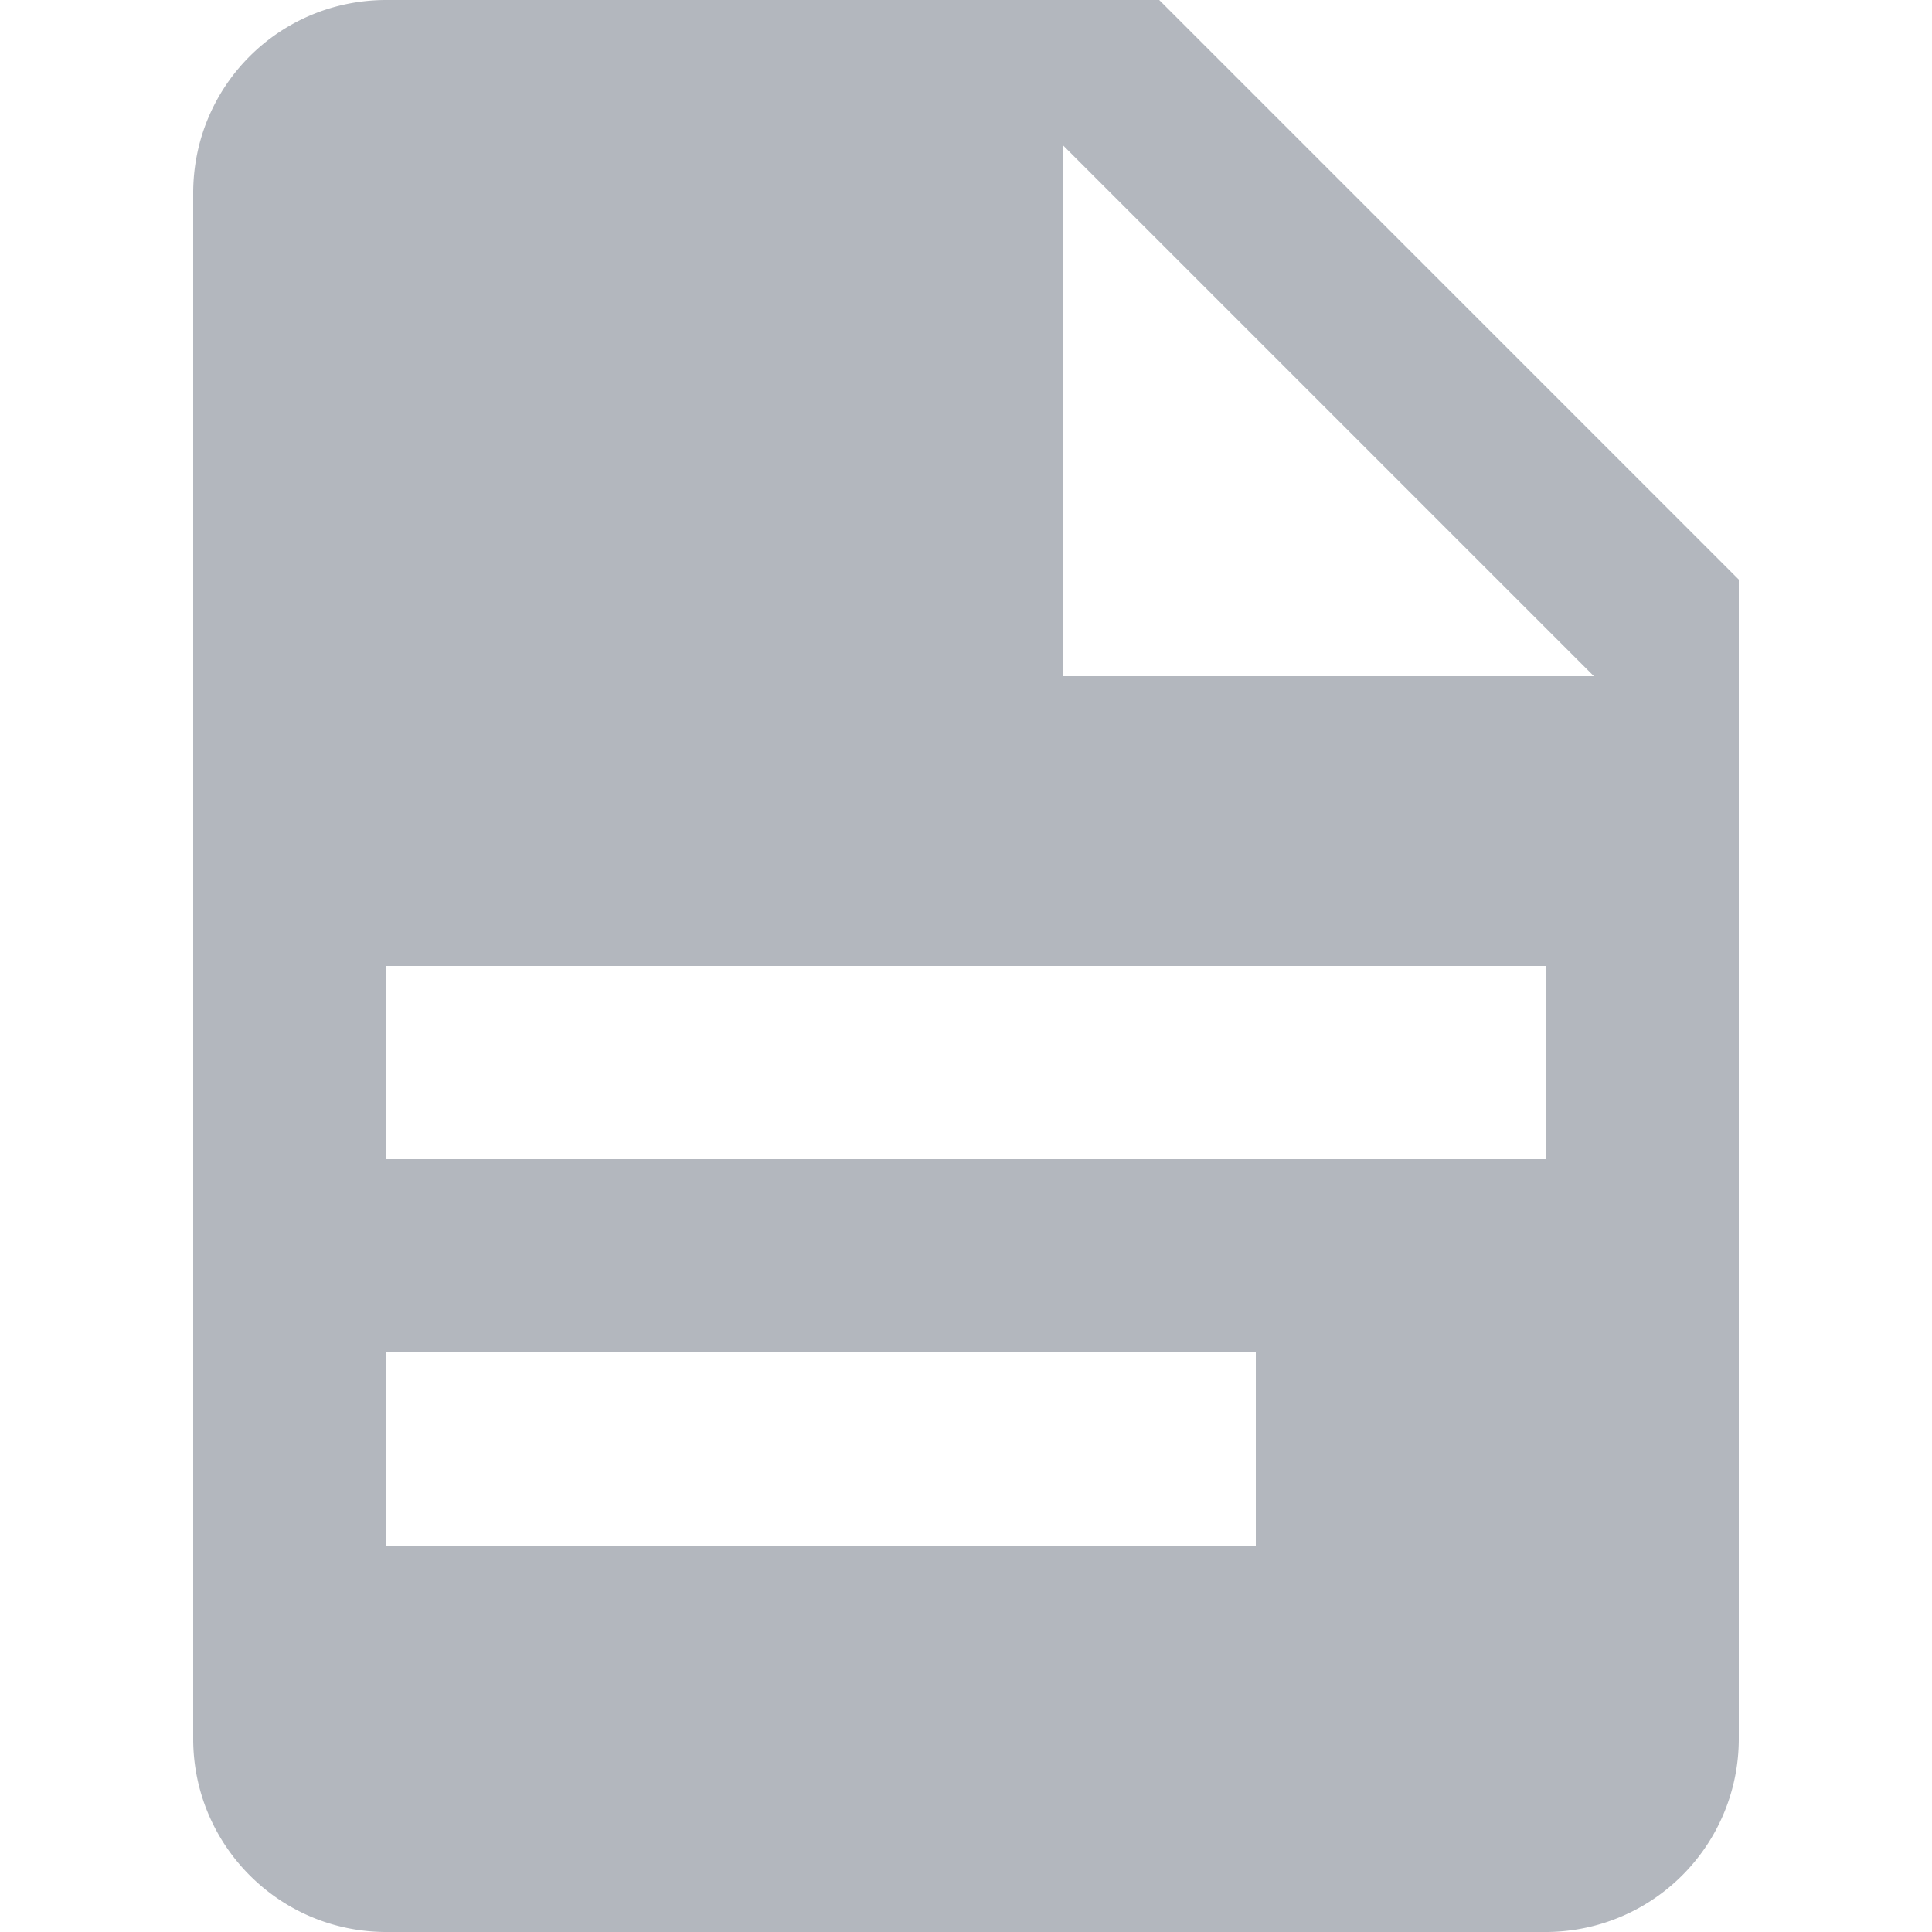 <svg xmlns="http://www.w3.org/2000/svg" width="40" height="40" viewBox="0 0 40 40">
    <path fill="#B3B7BE" fill-rule="nonzero" d="M22 14h11L22 3v11zM8 0h16l12 12v24a4 4 0 0 1-4 4H8c-2.22 0-4-1.8-4-4V4c0-2.22 1.78-4 4-4zm18 32v-4H8v4h18zm6-8v-4H8v4h24z"/>
</svg>
